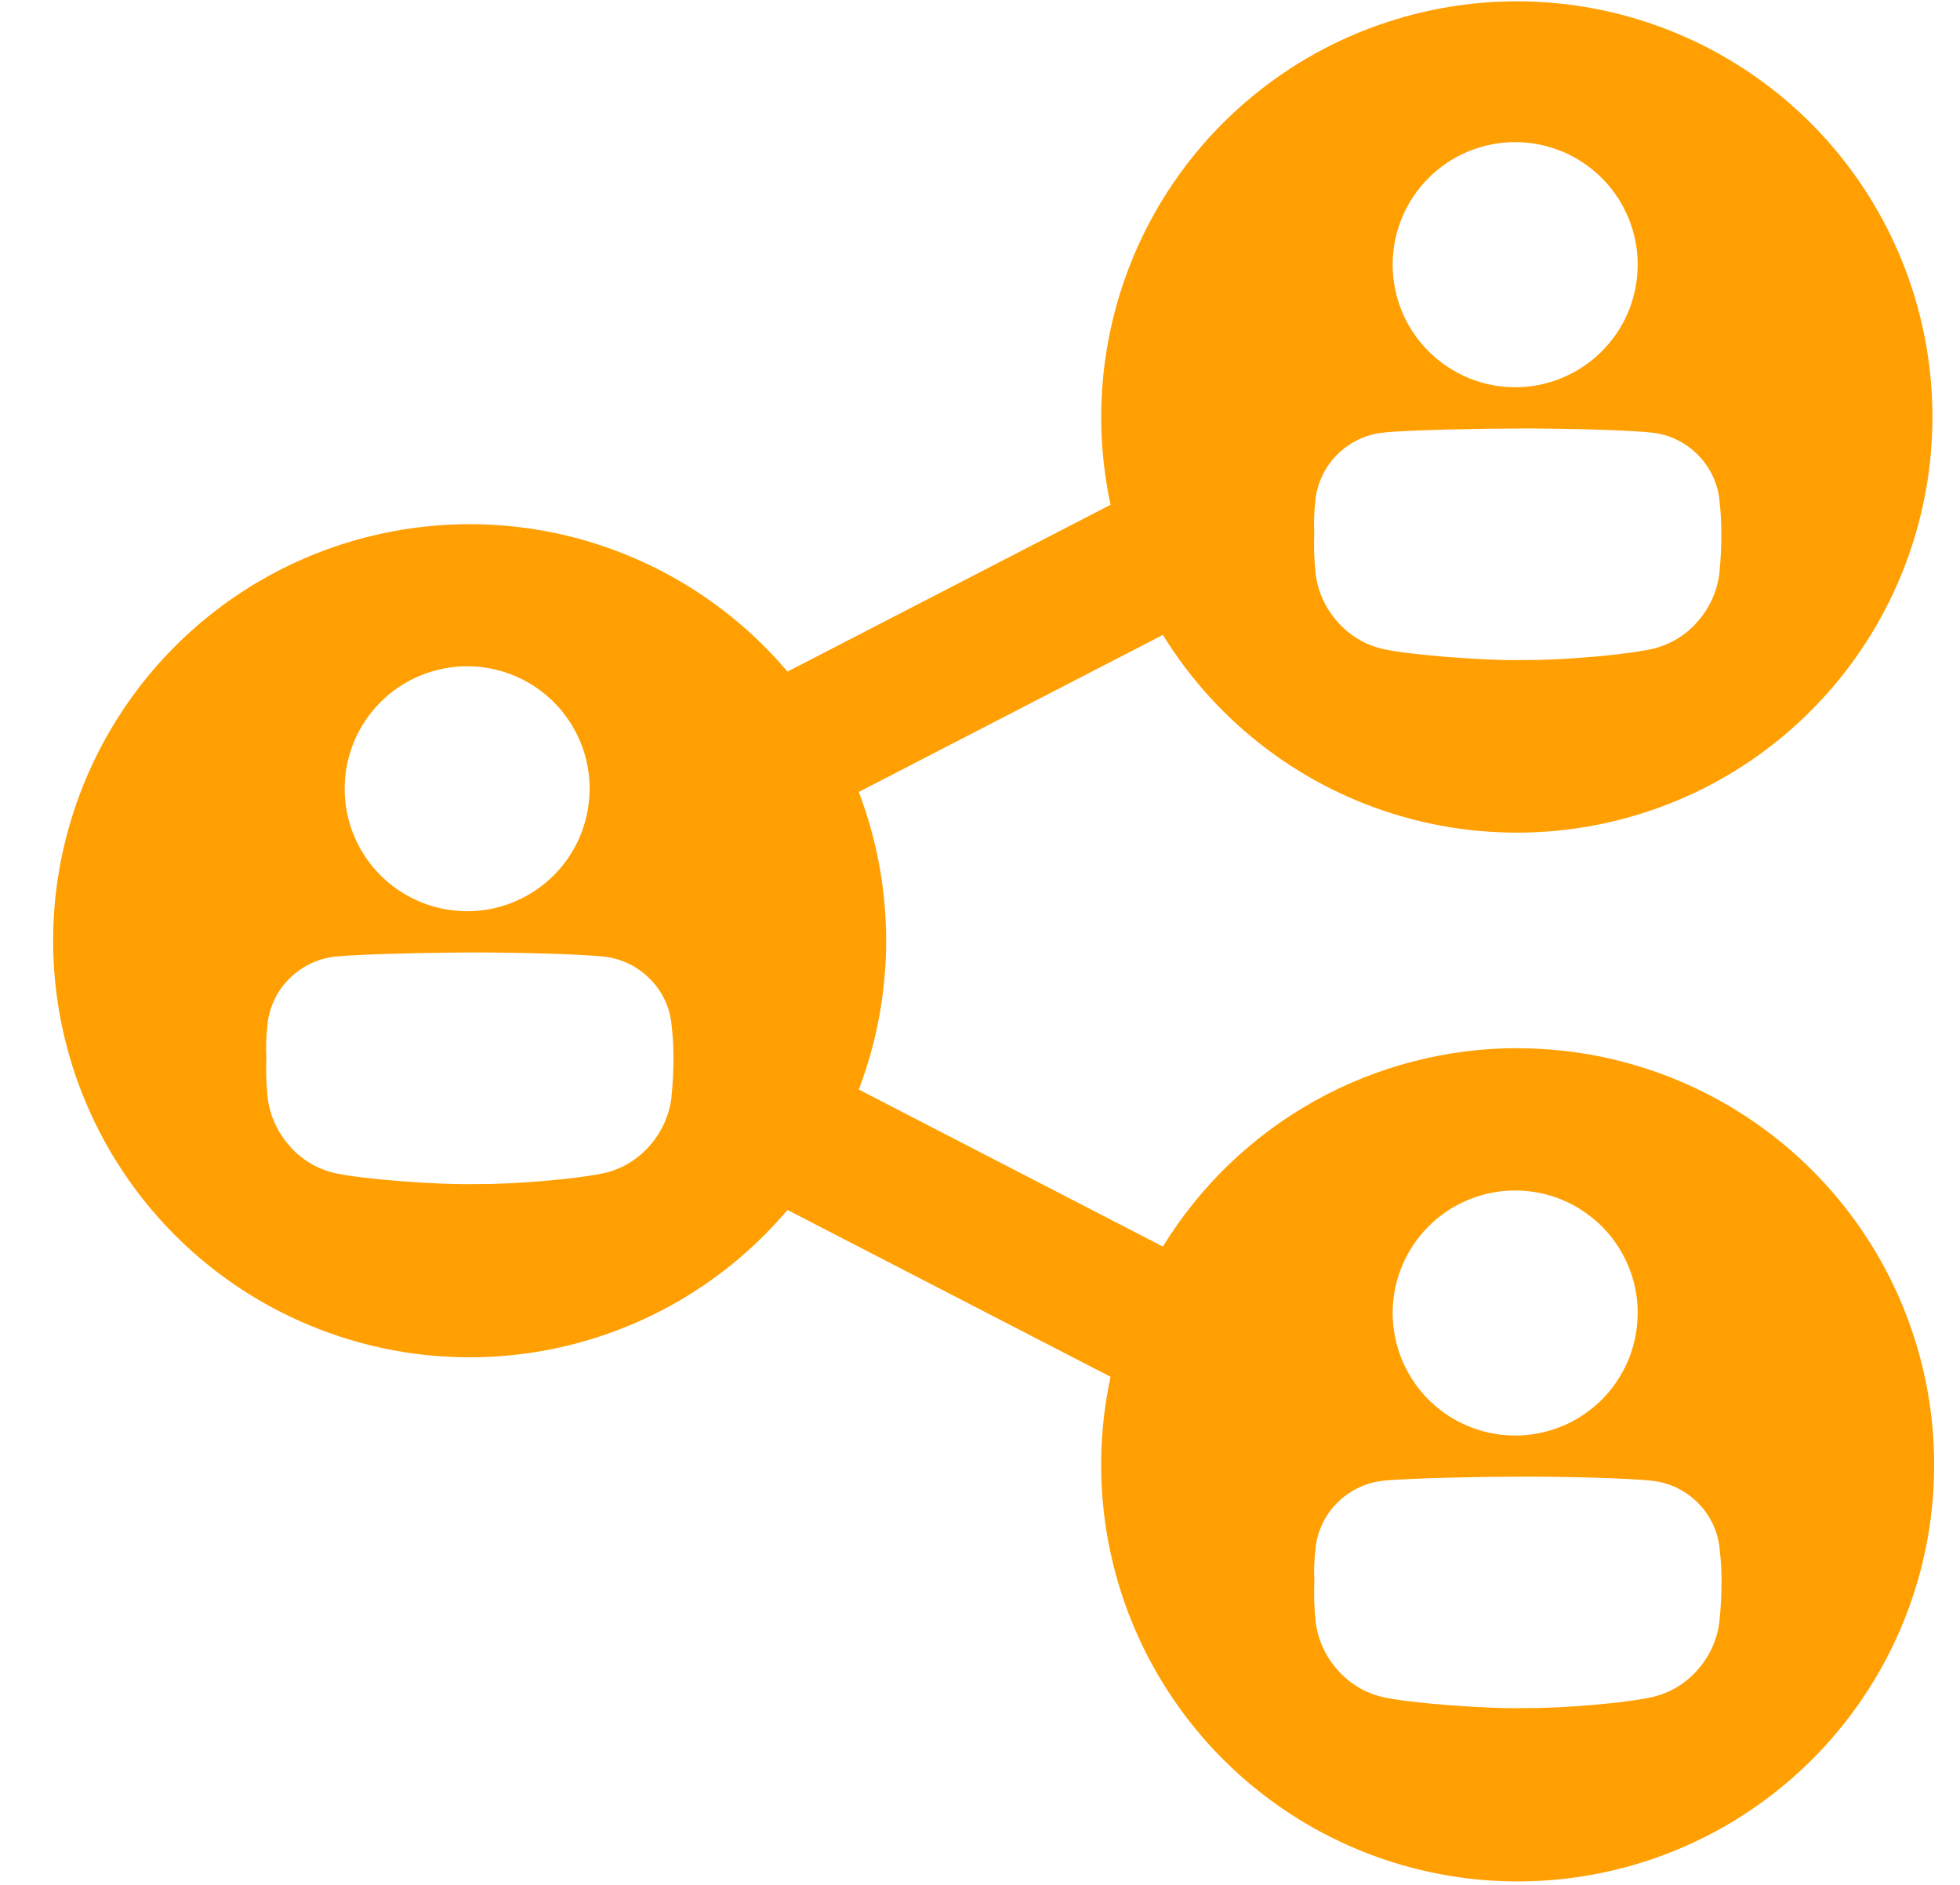<svg width="26" height="25" viewBox="0 0 26 25" fill="none" xmlns="http://www.w3.org/2000/svg">
<g clip-path="url(#clip0_585_2150)">
<path d="M20.133 13.902C19.189 13.902 18.261 14.143 17.436 14.604C16.612 15.065 15.92 15.729 15.426 16.534L11.392 14.451C11.876 13.18 11.876 11.775 11.392 10.504L15.426 8.421C16.151 9.597 17.29 10.459 18.619 10.835C19.948 11.212 21.37 11.075 22.604 10.454C23.837 9.832 24.792 8.769 25.279 7.477C25.767 6.184 25.752 4.756 25.236 3.474C24.721 2.193 23.744 1.151 22.497 0.556C21.25 -0.04 19.826 -0.145 18.505 0.26C17.184 0.665 16.064 1.551 15.365 2.742C14.667 3.934 14.441 5.344 14.732 6.695L10.446 8.908C9.715 8.044 8.736 7.426 7.642 7.136C6.548 6.847 5.391 6.901 4.329 7.29C3.266 7.68 2.349 8.386 1.701 9.314C1.053 10.242 0.705 11.346 0.705 12.478C0.705 13.61 1.053 14.714 1.701 15.642C2.349 16.57 3.266 17.276 4.329 17.665C5.391 18.055 6.548 18.108 7.642 17.819C8.736 17.53 9.715 16.912 10.446 16.048L14.732 18.261C14.491 19.378 14.601 20.543 15.049 21.594C15.497 22.645 16.26 23.532 17.233 24.132C18.206 24.732 19.34 25.015 20.481 24.943C21.622 24.871 22.712 24.447 23.601 23.729C24.491 23.012 25.136 22.036 25.448 20.936C25.759 19.837 25.723 18.668 25.342 17.59C24.962 16.512 24.256 15.579 23.323 14.919C22.39 14.259 21.276 13.904 20.133 13.904V13.902ZM20.099 1.885C20.42 1.885 20.735 1.98 21.002 2.159C21.269 2.338 21.478 2.591 21.601 2.889C21.724 3.186 21.756 3.512 21.693 3.828C21.631 4.143 21.476 4.433 21.248 4.66C21.021 4.887 20.731 5.042 20.416 5.105C20.1 5.167 19.773 5.135 19.477 5.012C19.18 4.888 18.926 4.68 18.747 4.412C18.569 4.145 18.474 3.831 18.474 3.509C18.474 3.078 18.646 2.665 18.95 2.361C19.255 2.056 19.668 1.885 20.099 1.885ZM17.449 6.639V6.632C17.474 6.404 17.576 6.191 17.738 6.03C17.901 5.866 18.115 5.763 18.345 5.738C18.681 5.702 19.704 5.683 20.223 5.683C20.743 5.683 21.577 5.702 21.914 5.738C22.143 5.763 22.357 5.866 22.52 6.03C22.683 6.192 22.785 6.404 22.809 6.632V6.639C22.826 6.782 22.834 6.926 22.834 7.069C22.835 7.243 22.827 7.417 22.809 7.59V7.597C22.782 7.836 22.681 8.061 22.522 8.241C22.365 8.425 22.153 8.553 21.917 8.607C21.582 8.683 20.747 8.758 20.224 8.754C19.702 8.767 18.677 8.685 18.342 8.607C18.107 8.553 17.895 8.425 17.737 8.241C17.578 8.061 17.477 7.836 17.45 7.597V7.589C17.432 7.417 17.427 7.243 17.434 7.07C17.427 6.926 17.432 6.782 17.449 6.639ZM6.197 8.837C6.518 8.837 6.832 8.932 7.099 9.11C7.367 9.289 7.575 9.543 7.698 9.839C7.821 10.136 7.853 10.463 7.79 10.778C7.728 11.093 7.573 11.383 7.346 11.61C7.118 11.837 6.829 11.992 6.514 12.055C6.199 12.117 5.872 12.085 5.575 11.962C5.278 11.839 5.024 11.631 4.846 11.364C4.667 11.097 4.572 10.783 4.572 10.461C4.572 10.03 4.743 9.617 5.048 9.312C5.353 9.008 5.766 8.837 6.197 8.837ZM8.908 14.541V14.547C8.881 14.787 8.78 15.012 8.621 15.193C8.463 15.376 8.252 15.505 8.016 15.559C7.681 15.634 6.846 15.709 6.323 15.705C5.801 15.718 4.776 15.637 4.441 15.559C4.205 15.505 3.993 15.377 3.836 15.193C3.677 15.012 3.576 14.787 3.549 14.548V14.541C3.531 14.368 3.526 14.194 3.533 14.02C3.526 13.877 3.531 13.733 3.549 13.59V13.583C3.573 13.355 3.675 13.142 3.838 12.981C4.001 12.817 4.215 12.714 4.444 12.688C4.78 12.653 5.803 12.633 6.323 12.633C6.842 12.633 7.677 12.653 8.013 12.688C8.243 12.714 8.456 12.817 8.619 12.981C8.782 13.142 8.884 13.355 8.908 13.583V13.59C8.925 13.733 8.934 13.876 8.934 14.02C8.934 14.194 8.926 14.368 8.908 14.541ZM20.099 15.79C20.42 15.79 20.735 15.885 21.002 16.064C21.27 16.242 21.478 16.496 21.601 16.793C21.724 17.09 21.756 17.417 21.693 17.733C21.63 18.048 21.475 18.338 21.248 18.565C21.02 18.792 20.73 18.947 20.415 19.009C20.1 19.072 19.773 19.039 19.476 18.916C19.179 18.793 18.925 18.584 18.747 18.316C18.569 18.049 18.474 17.734 18.474 17.413C18.475 16.982 18.646 16.569 18.951 16.265C19.255 15.961 19.668 15.79 20.099 15.79ZM22.81 21.491V21.498C22.783 21.738 22.683 21.963 22.523 22.143C22.366 22.327 22.154 22.455 21.918 22.509C21.583 22.585 20.748 22.66 20.225 22.655C19.703 22.668 18.678 22.587 18.343 22.509C18.108 22.455 17.895 22.326 17.738 22.143C17.579 21.963 17.478 21.738 17.451 21.498V21.491C17.433 21.319 17.428 21.145 17.435 20.972C17.428 20.828 17.433 20.684 17.451 20.542V20.534C17.475 20.306 17.576 20.094 17.739 19.932C17.902 19.768 18.117 19.665 18.347 19.64C18.683 19.604 19.706 19.585 20.226 19.585C20.745 19.585 21.58 19.604 21.916 19.64C22.145 19.665 22.359 19.768 22.522 19.932C22.685 20.094 22.787 20.306 22.811 20.534V20.541C22.828 20.684 22.837 20.828 22.837 20.971C22.837 21.145 22.828 21.319 22.81 21.491Z" fill="#FF9F01"/>
</g>
<defs>
<clipPath id="clip0_585_2150">
<rect width="25" height="25" fill="white" transform="translate(0.657)"/>
</clipPath>
</defs>
</svg>
